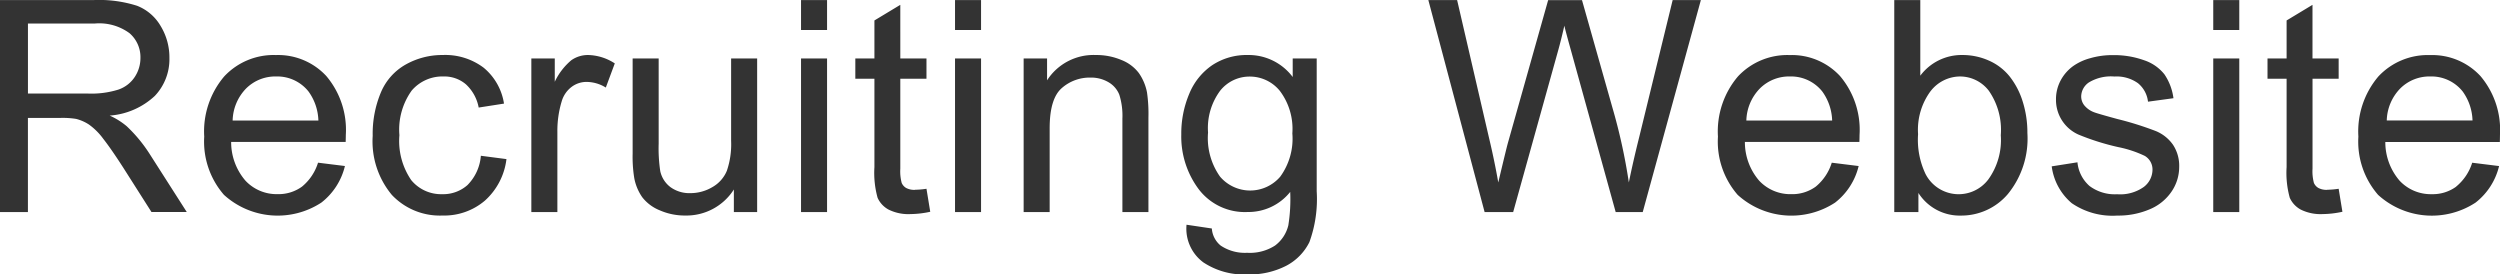 <svg xmlns="http://www.w3.org/2000/svg" width="253.25" height="27.781" viewBox="0 0 253.25 27.781">
  <defs>
    <style>
      .cls-1 {
        fill: #333;
        fill-rule: evenodd;
      }
    </style>
  </defs>
  <path id="logo-recruit" class="cls-1" d="M324.422,65.919V56.383h3.3a8.558,8.558,0,0,1,1.582.1,4.278,4.278,0,0,1,1.3.571,6.447,6.447,0,0,1,1.443,1.436q0.806,1.026,2.051,2.959l2.842,4.468h3.574l-3.736-5.845a14.762,14.762,0,0,0-2.358-2.856,7.379,7.379,0,0,0-1.714-1.069,7.484,7.484,0,0,0,4.57-1.992,5.4,5.4,0,0,0,1.48-3.853,6.1,6.1,0,0,0-.894-3.237,4.771,4.771,0,0,0-2.387-2.043,12.678,12.678,0,0,0-4.366-.579H321.58V65.919h2.842Zm0-19.1h6.8a5.174,5.174,0,0,1,3.493.982,3.2,3.2,0,0,1,1.106,2.5,3.485,3.485,0,0,1-.571,1.926,3.244,3.244,0,0,1-1.67,1.289,9.156,9.156,0,0,1-3.047.4h-6.108v-7.1Zm27.766,16.523a4.036,4.036,0,0,1-2.476.762,4.316,4.316,0,0,1-3.252-1.362,5.975,5.975,0,0,1-1.45-3.926h11.6q0.015-.469.015-0.7a8.441,8.441,0,0,0-1.977-5.977,6.653,6.653,0,0,0-5.1-2.124,6.841,6.841,0,0,0-5.244,2.168,8.6,8.6,0,0,0-2.022,6.094,8.213,8.213,0,0,0,2,5.9,8.088,8.088,0,0,0,9.865.784,6.645,6.645,0,0,0,2.388-3.706l-2.724-.337A5.063,5.063,0,0,1,352.188,63.341ZM346.526,53.4a4.188,4.188,0,0,1,3.054-1.216,4.042,4.042,0,0,1,3.267,1.523,5.268,5.268,0,0,1,1,2.944h-8.687A4.814,4.814,0,0,1,346.526,53.4Zm22.456,9.756a3.7,3.7,0,0,1-2.593.952,3.91,3.91,0,0,1-3.135-1.421,7.007,7.007,0,0,1-1.2-4.556,6.781,6.781,0,0,1,1.245-4.519,4.092,4.092,0,0,1,3.237-1.428,3.355,3.355,0,0,1,2.249.791,4.256,4.256,0,0,1,1.3,2.358l2.564-.4a5.876,5.876,0,0,0-2.066-3.64,6.455,6.455,0,0,0-4.145-1.282,7.537,7.537,0,0,0-3.713.945,5.823,5.823,0,0,0-2.542,2.834,10.823,10.823,0,0,0-.835,4.409,8.469,8.469,0,0,0,1.941,5.984,6.679,6.679,0,0,0,5.134,2.087,6.339,6.339,0,0,0,4.3-1.516,6.728,6.728,0,0,0,2.175-4.2l-2.593-.337A4.729,4.729,0,0,1,368.982,63.151Zm9.074,2.769V57.775a10.269,10.269,0,0,1,.44-3.076,2.815,2.815,0,0,1,.981-1.443,2.511,2.511,0,0,1,1.553-.52,3.77,3.77,0,0,1,1.933.571l0.909-2.446a5.146,5.146,0,0,0-2.71-.85,2.924,2.924,0,0,0-1.692.527,6.44,6.44,0,0,0-1.678,2.183V50.363h-2.373V65.919h2.637Zm20.237,0V50.363h-2.637V58.7a8.307,8.307,0,0,1-.432,3.04,3.38,3.38,0,0,1-1.472,1.655,4.342,4.342,0,0,1-2.227.608,3.267,3.267,0,0,1-1.992-.593,2.75,2.75,0,0,1-1.055-1.633,15.419,15.419,0,0,1-.161-2.783V50.363H385.68V60a13.317,13.317,0,0,0,.162,2.461,4.973,4.973,0,0,0,.812,1.956,4.236,4.236,0,0,0,1.773,1.326,6.291,6.291,0,0,0,2.571.527,5.693,5.693,0,0,0,4.936-2.637v2.285h2.359Zm7.082-18.442V44.445h-2.637v3.032h2.637Zm0,18.442V50.363h-2.637V65.919h2.637Zm8.913-2.256a1.753,1.753,0,0,1-.9-0.19,1.1,1.1,0,0,1-.454-0.513,4.589,4.589,0,0,1-.139-1.45v-9.1h2.651V50.363h-2.651V44.928l-2.622,1.582v3.852h-1.934v2.051h1.934v8.95a9.438,9.438,0,0,0,.322,3.113,2.54,2.54,0,0,0,1.114,1.194,4.508,4.508,0,0,0,2.226.454,9.787,9.787,0,0,0,1.992-.234l-0.381-2.329a8.559,8.559,0,0,1-1.157.1h0Zm6.687-16.187V44.445h-2.637v3.032h2.637Zm0,18.442V50.363h-2.637V65.919h2.637Zm6.95,0v-8.5q0-2.988,1.223-4.058a4.274,4.274,0,0,1,2.908-1.069,3.477,3.477,0,0,1,1.839.476,2.537,2.537,0,0,1,1.091,1.274,7.109,7.109,0,0,1,.307,2.41v9.463h2.637V56.354a15.184,15.184,0,0,0-.146-2.563,5.1,5.1,0,0,0-.821-1.948,4.065,4.065,0,0,0-1.765-1.326,6.494,6.494,0,0,0-2.585-.505,5.591,5.591,0,0,0-4.951,2.563V50.363h-2.373V65.919h2.636Zm15.52,5.061a7.446,7.446,0,0,0,4.5,1.252,8.123,8.123,0,0,0,3.948-.879,5.417,5.417,0,0,0,2.344-2.395,12.76,12.76,0,0,0,.739-5.149V50.363h-2.431v1.875A5.578,5.578,0,0,0,448,50.011a6.313,6.313,0,0,0-3.6,1.025,6.448,6.448,0,0,0-2.336,2.908,10.335,10.335,0,0,0-.806,4.109A8.912,8.912,0,0,0,443.02,63.6a5.871,5.871,0,0,0,4.966,2.314,5.424,5.424,0,0,0,4.307-2.036,16.863,16.863,0,0,1-.191,3.384,3.6,3.6,0,0,1-1.347,2.051,4.712,4.712,0,0,1-2.828.732,4.387,4.387,0,0,1-2.68-.732,2.443,2.443,0,0,1-.894-1.729l-2.563-.381A4.234,4.234,0,0,0,443.445,70.98ZM445.2,53.622a3.8,3.8,0,0,1,2.988-1.428,3.917,3.917,0,0,1,3.054,1.45,6.378,6.378,0,0,1,1.267,4.307,6.531,6.531,0,0,1-1.23,4.387,4.011,4.011,0,0,1-6.094-.007,6.746,6.746,0,0,1-1.216-4.468A6.344,6.344,0,0,1,445.2,53.622Zm29.677,12.3,4.556-16.362q0.292-1.04.63-2.52,0.1,0.469.673,2.52l4.527,16.362h2.739l5.889-21.475h-2.857l-3.369,13.8q-0.659,2.637-1.069,4.673a57.7,57.7,0,0,0-1.67-7.6l-3.076-10.869h-3.428l-4.087,14.5q-0.147.527-.967,3.97-0.381-2.183-.908-4.395L469.2,44.445h-2.915l5.7,21.475h2.9Zm30.652-2.578a4.036,4.036,0,0,1-2.476.762,4.316,4.316,0,0,1-3.252-1.362,5.975,5.975,0,0,1-1.45-3.926h11.6q0.015-.469.015-0.7a8.437,8.437,0,0,0-1.978-5.977,6.649,6.649,0,0,0-5.1-2.124,6.841,6.841,0,0,0-5.244,2.168,8.6,8.6,0,0,0-2.022,6.094,8.213,8.213,0,0,0,2,5.9,8.088,8.088,0,0,0,9.865.784,6.65,6.65,0,0,0,2.388-3.706l-2.724-.337A5.063,5.063,0,0,1,505.532,63.341ZM499.87,53.4a4.188,4.188,0,0,1,3.054-1.216,4.042,4.042,0,0,1,3.267,1.523,5.268,5.268,0,0,1,1,2.944H498.5A4.814,4.814,0,0,1,499.87,53.4Zm16.054,10.576a4.955,4.955,0,0,0,4.322,2.3,6.187,6.187,0,0,0,4.746-2.183,8.888,8.888,0,0,0,1.977-6.182,10.4,10.4,0,0,0-.469-3.164,7.846,7.846,0,0,0-1.3-2.527A5.556,5.556,0,0,0,523.1,50.59a6.534,6.534,0,0,0-2.718-.579,5.217,5.217,0,0,0-4.262,2.095V44.445h-2.637V65.919h2.446V63.971Zm1.231-10.291a3.793,3.793,0,0,1,2.988-1.5,3.678,3.678,0,0,1,2.922,1.45,6.939,6.939,0,0,1,1.209,4.5,6.821,6.821,0,0,1-1.26,4.475,3.768,3.768,0,0,1-6.357-.535,8.071,8.071,0,0,1-.762-4.043A6.591,6.591,0,0,1,517.155,53.681Zm14.3,11.331a7.31,7.31,0,0,0,4.622,1.26,8.077,8.077,0,0,0,3.281-.637,4.965,4.965,0,0,0,2.219-1.8,4.424,4.424,0,0,0,.769-2.483,3.871,3.871,0,0,0-.629-2.256,3.965,3.965,0,0,0-1.736-1.384,32.514,32.514,0,0,0-3.9-1.223q-1.933-.527-2.329-0.674a2.323,2.323,0,0,1-1.011-.7,1.454,1.454,0,0,1-.322-0.923,1.747,1.747,0,0,1,.776-1.406,4.313,4.313,0,0,1,2.593-.6,3.723,3.723,0,0,1,2.38.674,2.817,2.817,0,0,1,1.018,1.875l2.579-.352a5.588,5.588,0,0,0-.909-2.41,4.369,4.369,0,0,0-2.043-1.428,9,9,0,0,0-3.215-.527,7.977,7.977,0,0,0-2.278.315,5.456,5.456,0,0,0-1.678.769,4.264,4.264,0,0,0-1.3,1.472,4.012,4.012,0,0,0-.476,1.926,3.839,3.839,0,0,0,2.278,3.567,24.556,24.556,0,0,0,4.021,1.267,11.443,11.443,0,0,1,2.7.894,1.6,1.6,0,0,1,.777,1.406,2.212,2.212,0,0,1-.879,1.736,4.122,4.122,0,0,1-2.7.74,4.263,4.263,0,0,1-2.8-.835,3.641,3.641,0,0,1-1.223-2.4l-2.607.41A5.86,5.86,0,0,0,531.451,65.011Zm16.978-17.534V44.445h-2.637v3.032h2.637Zm0,18.442V50.363h-2.637V65.919h2.637Zm8.913-2.256a1.753,1.753,0,0,1-.9-0.19,1.1,1.1,0,0,1-.454-0.513,4.589,4.589,0,0,1-.139-1.45v-9.1H558.5V50.363h-2.651V44.928l-2.622,1.582v3.852h-1.934v2.051h1.934v8.95a9.438,9.438,0,0,0,.322,3.113,2.543,2.543,0,0,0,1.113,1.194,4.515,4.515,0,0,0,2.227.454,9.787,9.787,0,0,0,1.992-.234L558.5,63.561a8.559,8.559,0,0,1-1.157.1h0Zm13.059-.322a4.036,4.036,0,0,1-2.476.762,4.316,4.316,0,0,1-3.252-1.362,5.975,5.975,0,0,1-1.45-3.926h11.6q0.013-.469.014-0.7a8.441,8.441,0,0,0-1.977-5.977,6.653,6.653,0,0,0-5.1-2.124,6.841,6.841,0,0,0-5.244,2.168,8.6,8.6,0,0,0-2.022,6.094,8.213,8.213,0,0,0,2,5.9,8.09,8.09,0,0,0,9.866.784,6.649,6.649,0,0,0,2.387-3.706l-2.724-.337A5.063,5.063,0,0,1,570.4,63.341ZM564.739,53.4a4.188,4.188,0,0,1,3.054-1.216A4.042,4.042,0,0,1,571.06,53.7a5.268,5.268,0,0,1,1,2.944h-8.687A4.814,4.814,0,0,1,564.739,53.4Z" transform="translate(-321.594 -44.438)"/>
</svg>
